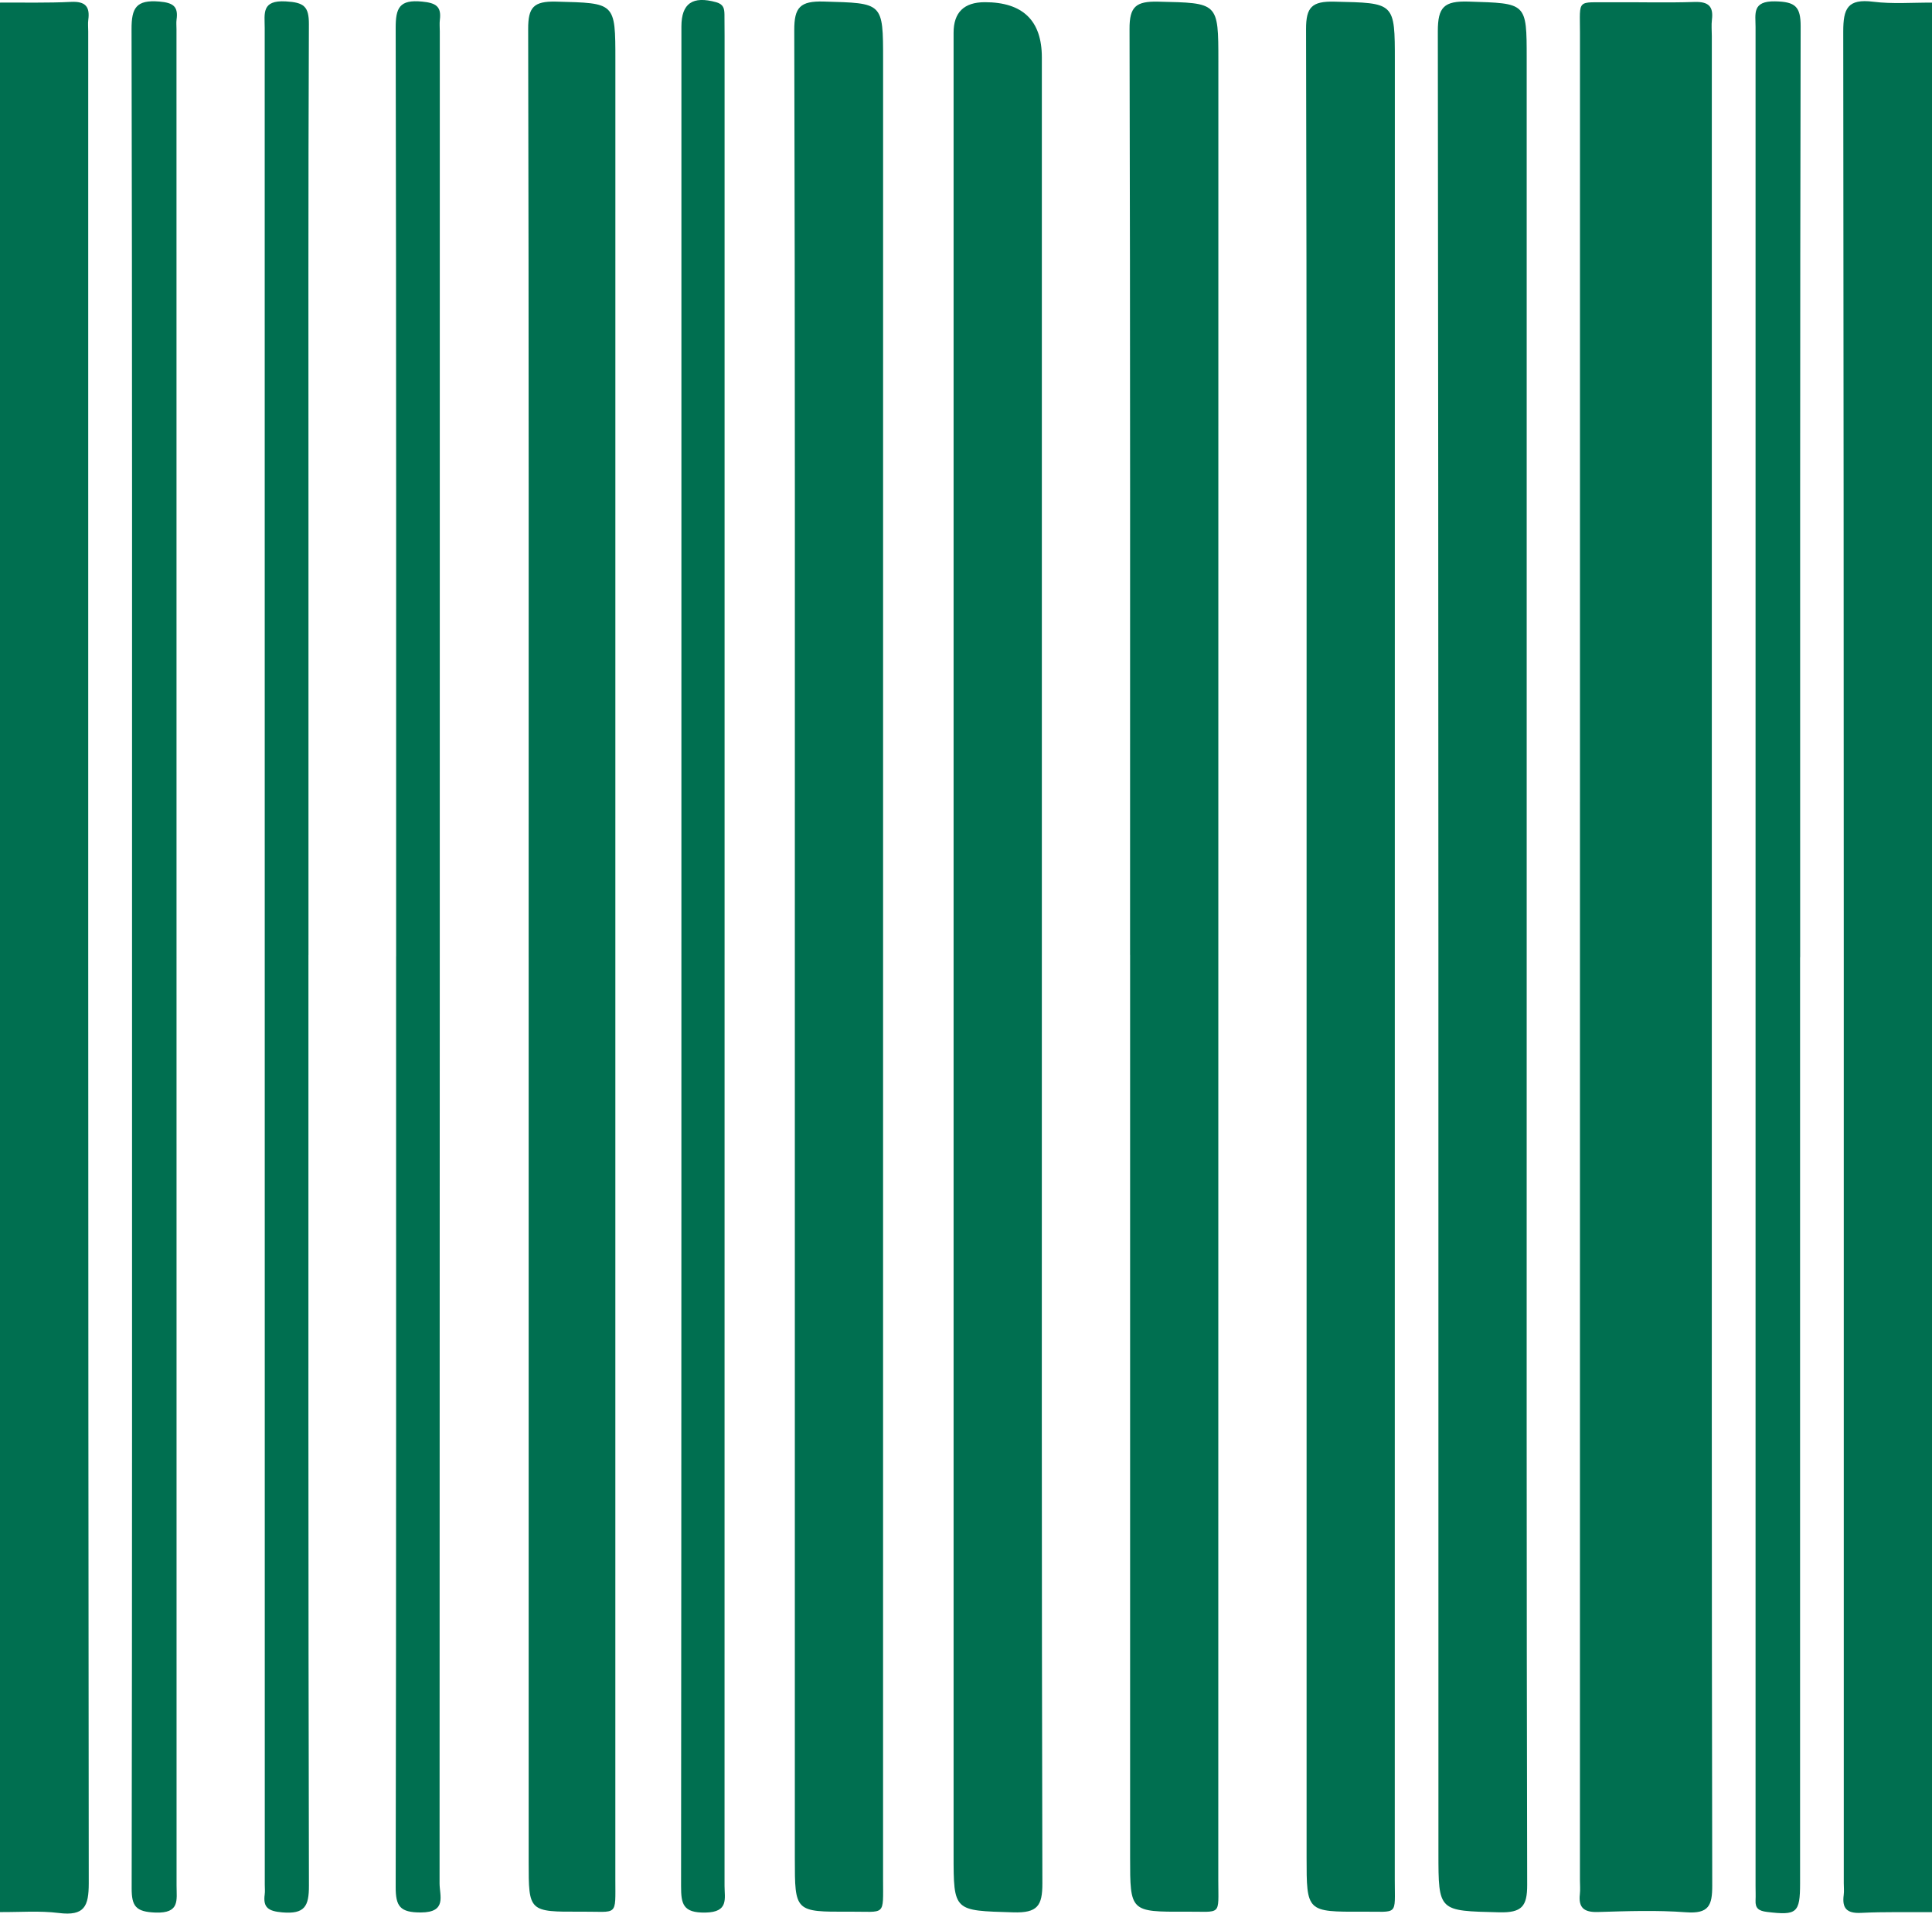 <?xml version="1.0" encoding="UTF-8"?>
<svg id="katman_2" xmlns="http://www.w3.org/2000/svg" viewBox="0 0 512 507.2">
  <defs>
    <style>
      .cls-1 {
        fill: #006f50;
      }
    </style>
  </defs>
  <g id="katman_1">
    <g id="U9kx0T">
      <g>
        <path class="cls-1" d="M0,.69c6.28-.04,12.56.12,18.82-.19,3.85-.19,5.03,1.3,4.58,4.72-.14,1.03-.02,2.09-.02,3.14,0,163.58-.04,327.17.14,490.75,0,6.09-1.1,8.78-7.96,7.91-5.11-.64-10.37-.2-15.56-.24V.69Z"/>
        <path class="cls-1" d="M512,506.8c-6.28.04-12.56-.12-18.82.19-3.85.19-5.03-1.3-4.58-4.72.14-1.03.02-2.09.02-3.14,0-163.58.04-327.17-.14-490.75,0-6.09,1.1-8.78,7.96-7.92,5.11.64,10.37.2,15.56.24v506.11Z"/>
        <path class="cls-1" d="M453.65,253.73c0,82.01-.05,164.02.11,246.03.01,5.25-.89,7.52-6.96,7.07-7.75-.58-15.58-.3-23.36-.07-3.73.11-5.16-1.2-4.76-4.71.14-1.24.02-2.51.02-3.77,0-163.18,0-326.36.01-489.54,0-9.2-1.02-8.06,8.22-8.14,7.36-.06,14.73.17,22.08-.08,3.77-.13,5.1,1.18,4.67,4.68-.18,1.45-.03,2.93-.03,4.4,0,81.38,0,162.76,0,244.14Z"/>
        <path class="cls-1" d="M276.1,253.1c0,82.02-.07,164.05.14,246.07.01,5.92-1.26,7.88-7.72,7.68-15.8-.48-15.81-.14-15.81-15.47,0-160.9,0-321.8,0-482.7q0-8.09,8.28-8.1,15.11,0,15.11,14.64c0,79.3,0,158.59,0,237.89Z"/>
        <path class="cls-1" d="M299.48,253.09c0-81.81.07-163.63-.14-245.44-.02-5.86,1.67-7.34,7.54-7.21,15.99.36,16,.1,16,15.8,0,160.69,0,321.38-.02,482.07,0,9.68,1.04,8.31-8.62,8.36-14.75.08-14.75.02-14.75-14.43,0-79.72,0-159.43,0-239.15Z"/>
        <path class="cls-1" d="M346.26,253.76c0-82.02.06-164.05-.14-246.07-.01-5.79,1.55-7.39,7.5-7.25,16.03.37,16.03.1,16.03,15.76,0,160.69,0,321.38-.02,482.07,0,9.72,1.05,8.34-8.58,8.4-14.79.08-14.79.03-14.79-14.39,0-79.51,0-159.01,0-238.52Z"/>
        <path class="cls-1" d="M404.59,253.46c0,82.04-.06,164.07.13,246.11.01,5.69-1.4,7.42-7.43,7.27-16.08-.4-16.09-.12-16.09-15.77,0-160.93.04-321.85-.16-482.78,0-6.41,1.62-8.07,8.16-7.87,15.38.49,15.39.15,15.39,15.11,0,79.31,0,158.62,0,237.93Z"/>
        <path class="cls-1" d="M140.1,253.71c0-82.01.06-164.03-.13-246.04-.01-5.69,1.39-7.39,7.4-7.24,15.71.41,15.71.12,15.71,15.54,0,160.67,0,321.34-.01,482.01,0,10.21.79,8.63-9.01,8.69-13.96.08-13.96.02-13.96-13.21,0-79.92,0-159.83,0-239.75Z"/>
        <path class="cls-1" d="M210.64,253.42c0-81.8.07-163.6-.15-245.4-.02-6.06,1.52-7.79,7.83-7.61,15.7.45,15.71.13,15.71,15.52,0,160.66,0,321.32-.01,481.99,0,10.21.82,8.69-8.95,8.75-14.43.08-14.43.02-14.43-14.14,0-79.7,0-159.4,0-239.11Z"/>
        <path class="cls-1" d="M34.99,253.77c0-82.02.06-164.04-.13-246.06-.01-5.59,1.21-7.81,7.35-7.3,3.73.31,5.06,1.33,4.58,4.78-.11.82-.02,1.68-.02,2.51,0,164.04,0,328.08.02,492.11,0,3.79.92,7.33-5.58,7.1-5.27-.19-6.33-1.71-6.32-6.47.14-82.23.1-164.46.1-246.69Z"/>
        <path class="cls-1" d="M81.74,253.11c0,82.24-.06,164.48.13,246.72.01,5.4-1.12,7.54-7.07,7.03-3.67-.32-5.13-1.26-4.65-4.76.11-.82.02-1.68.02-2.52,0-164.06,0-328.12-.02-492.17,0-3.8-.92-7.41,5.58-7.04,4.78.27,6.15,1.29,6.13,6.03-.19,44.27-.11,88.53-.11,132.8,0,37.97,0,75.94,0,113.92Z"/>
        <path class="cls-1" d="M104.98,253.47c0-82.01.05-164.03-.12-246.04-.01-5.31.96-7.6,6.99-7.01,3.63.35,5.16,1.26,4.72,4.79-.13,1.03-.02,2.1-.02,3.14,0,163.61,0,327.21-.06,490.82,0,3.27,2.01,7.69-4.95,7.71-5.57.02-6.69-1.67-6.68-6.75.16-82.22.11-164.45.11-246.67Z"/>
        <path class="cls-1" d="M477.04,253.69c0,81.81,0,163.62,0,245.44,0,7.92-.87,8.57-8.77,7.61-2.19-.27-3.13-.95-3.03-3.05.06-1.26,0-2.52,0-3.78,0-164.25,0-328.51,0-492.76,0-3.49-.96-6.9,5.17-6.79,5.36.1,6.79,1.37,6.78,6.63-.18,82.23-.13,164.46-.13,246.69Z"/>
        <path class="cls-1" d="M192.02,253.1c0,82.25,0,164.49-.01,246.74,0,3.38,1.16,6.96-5.06,7.07-5.97.1-6.46-2.26-6.46-7,.11-119.17.09-238.34.09-357.52,0-45.11,0-90.22,0-135.33,0-6.2,2.99-8.2,9.22-6.47,1.98.55,2.17,1.74,2.19,3.26.03,1.89.03,3.78.03,5.66,0,81.2,0,162.39,0,243.59Z"/>
      </g>
    </g>
  </g>
</svg>
